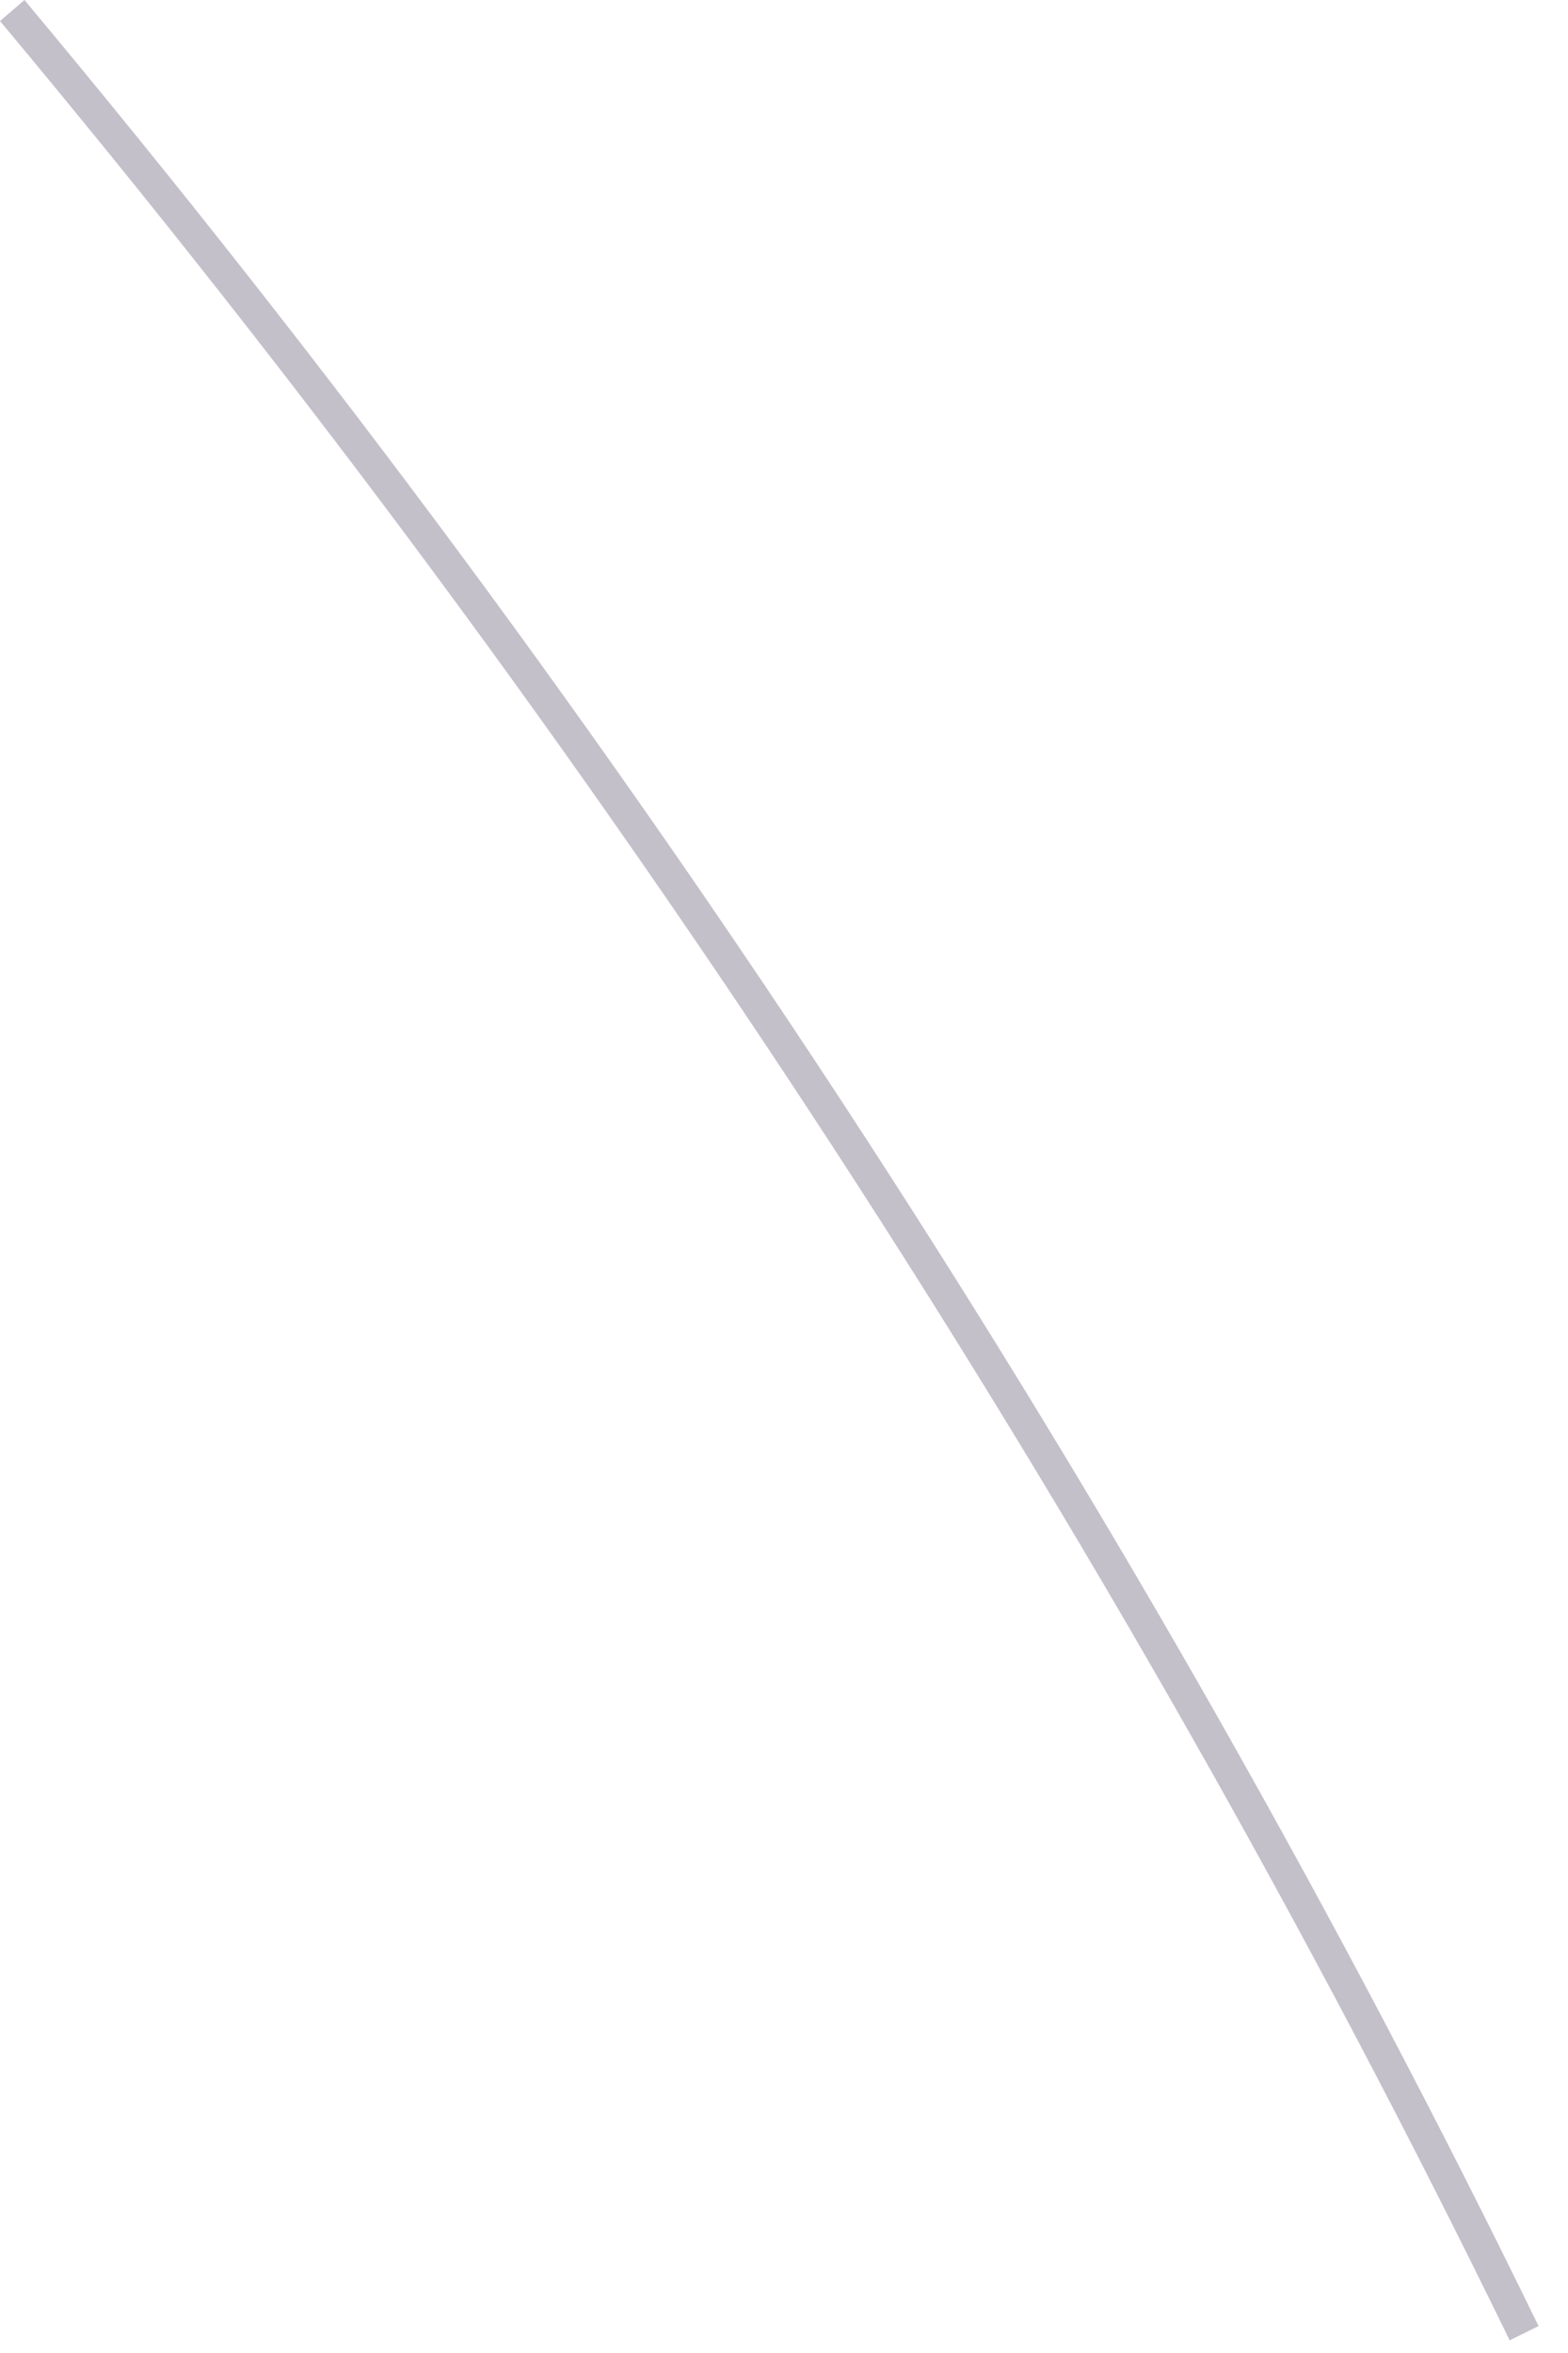 <?xml version="1.0" encoding="utf-8"?>
<svg xmlns="http://www.w3.org/2000/svg" fill="none" height="100%" overflow="visible" preserveAspectRatio="none" style="display: block;" viewBox="0 0 44 66" width="100%">
<path d="M42.368 65.654C31.234 42.815 16.983 20.914 0 0.59L0.686 0C17.73 20.397 32.017 42.346 43.174 65.245L42.368 65.642V65.654Z" fill="#392C4E" fill-opacity="0.3" id="Vector"/>
</svg>